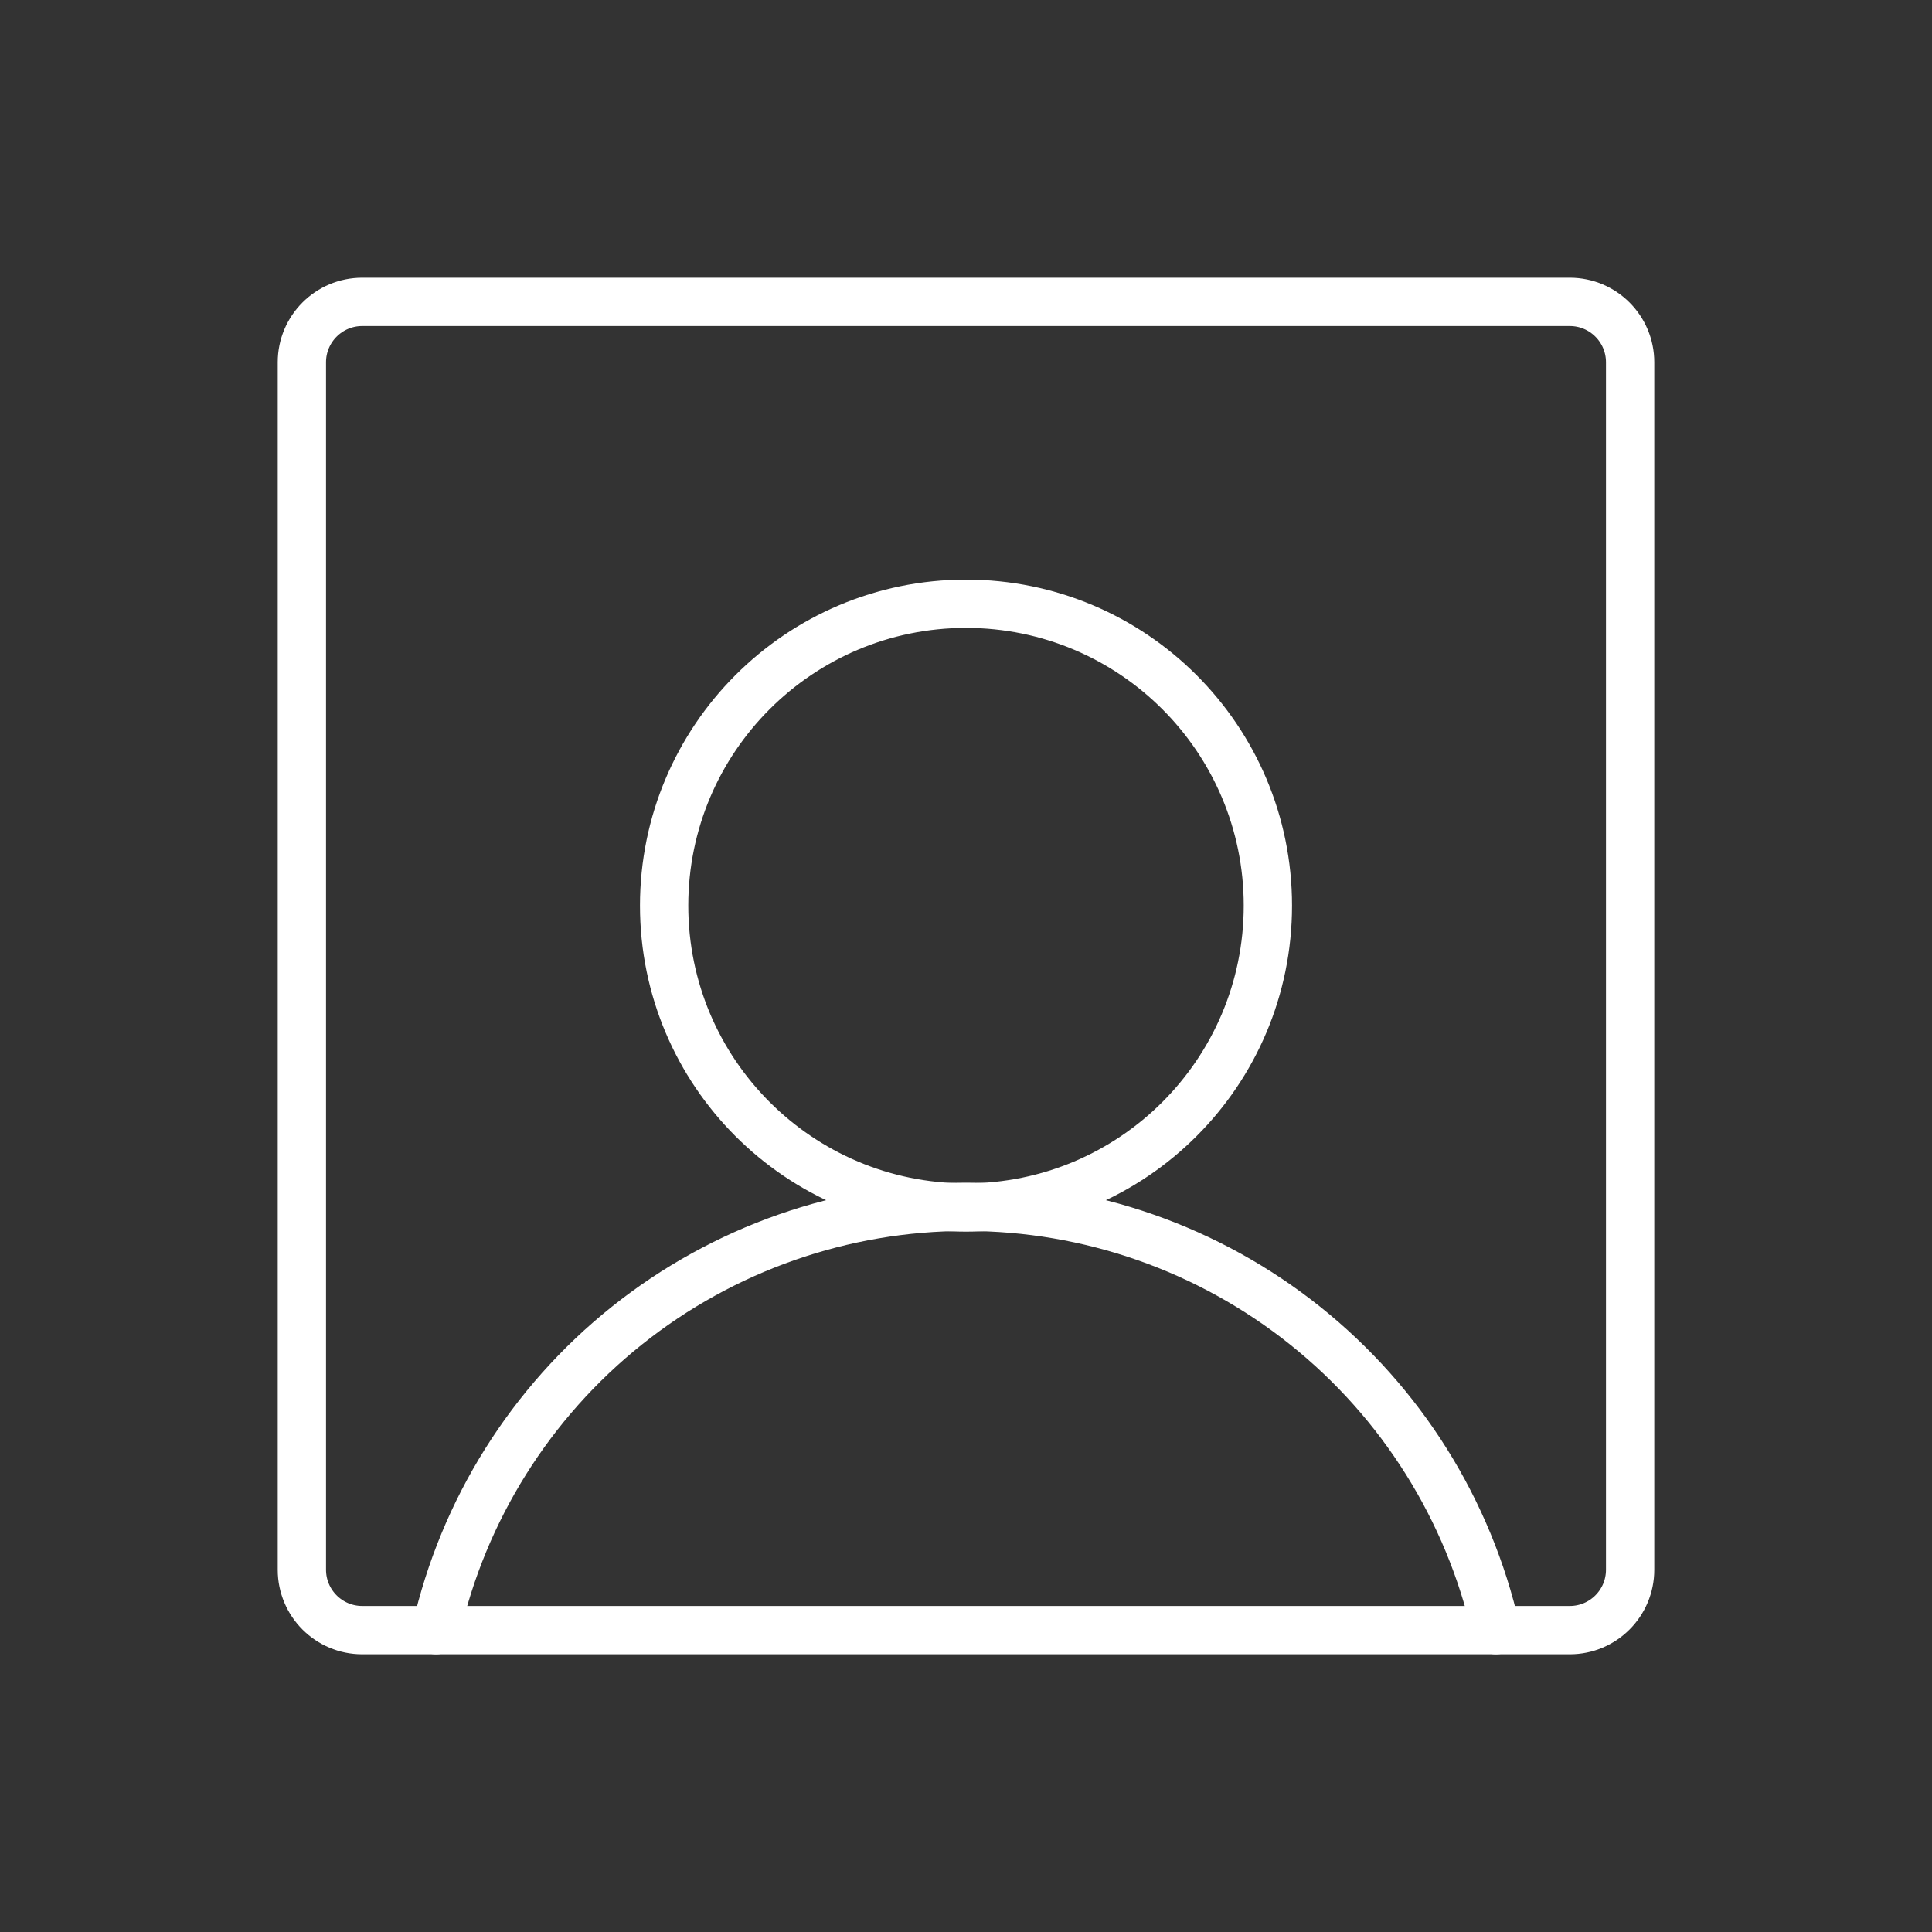 <svg width="80" height="80" viewBox="0 0 80 80" fill="none" xmlns="http://www.w3.org/2000/svg">
<rect x="0" y="0" width="80" height="80" fill="#333333" stroke="none"/>
<g clip-path="url(#clip0_4364_342)">
<path d="M40 50C46.904 50 52.5 44.404 52.5 37.5C52.5 30.596 46.904 25 40 25C33.096 25 27.5 30.596 27.5 37.5C27.5 44.404 33.096 50 40 50Z" stroke="white" stroke-width="2" stroke-linecap="round" stroke-linejoin="round"/>
<path d="M65 12.5H15C13.619 12.5 12.5 13.619 12.5 15V65C12.5 66.381 13.619 67.5 15 67.5H65C66.381 67.5 67.5 66.381 67.5 65V15C67.5 13.619 66.381 12.5 65 12.5Z" stroke="white" stroke-width="2" stroke-linecap="round" stroke-linejoin="round"/>
<path d="M18.056 67.5C19.184 62.523 21.97 58.077 25.957 54.892C29.945 51.707 34.897 49.972 40 49.972C45.103 49.972 50.055 51.707 54.042 54.892C58.03 58.077 60.816 62.523 61.944 67.5" stroke="white" stroke-width="2" stroke-linecap="round" stroke-linejoin="round"/>
</g>
<defs>
<clipPath id="clip0_4364_342">
<rect width="80" height="80" fill="white"/>
</clipPath>
</defs>
</svg>

